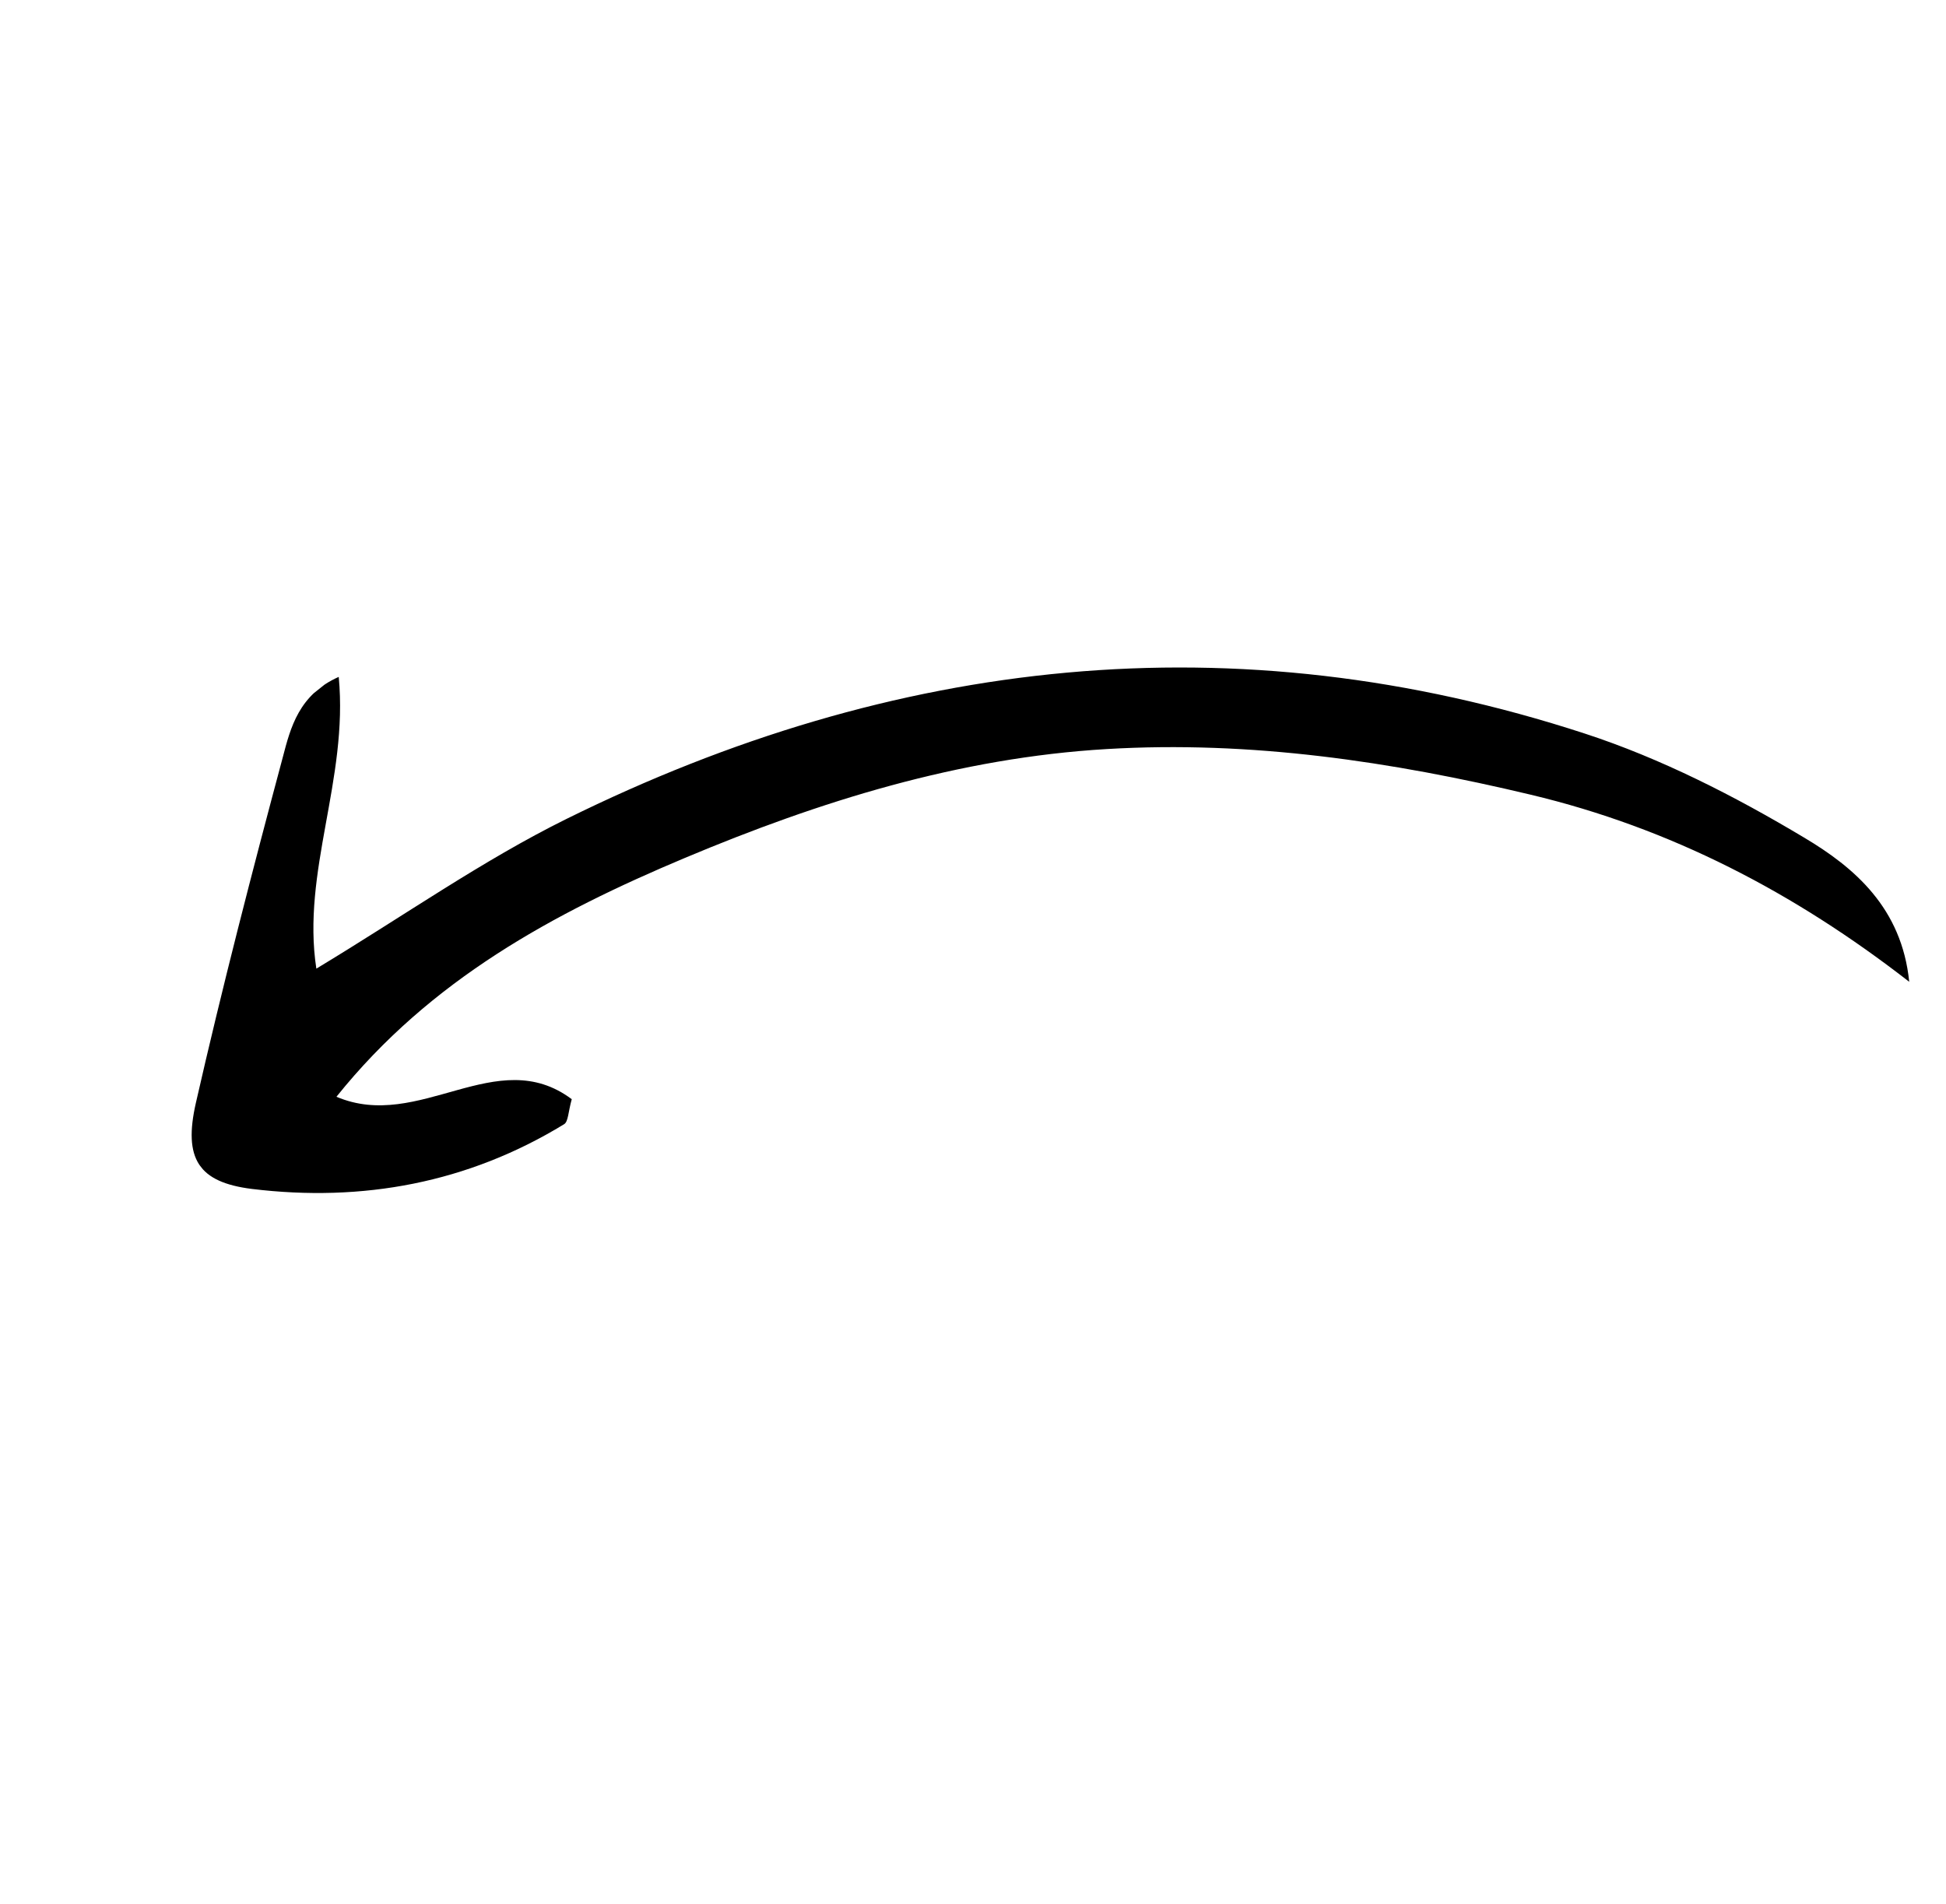 <?xml version="1.0" encoding="UTF-8"?> <svg xmlns="http://www.w3.org/2000/svg" width="92" height="90" viewBox="0 0 92 90" fill="none"> <g clip-path="url(#clip0_229_72)"> <path d="M90.261 46.415C89.91 42.924 87.671 41.012 85.291 39.597C82.019 37.639 78.528 35.855 74.918 34.678C58.352 29.27 42.265 31.062 26.781 38.715C22.801 40.683 19.126 43.277 14.956 45.793C14.25 41.216 16.475 36.849 16.014 32.001C14.133 32.834 13.734 34.404 13.371 35.793C11.916 41.222 10.509 46.663 9.263 52.129C8.656 54.786 9.385 55.893 11.911 56.208C17.133 56.843 22.119 55.928 26.668 53.148C26.867 53.029 26.861 52.572 27.03 51.965C23.481 49.307 19.83 53.519 15.906 51.85C20.349 46.305 26.192 43.16 32.379 40.559C38.768 37.875 45.341 35.823 52.326 35.412C59.125 35.008 65.767 35.996 72.363 37.569C78.974 39.144 84.826 42.191 90.261 46.415Z" fill="black"></path> </g> <defs> <clipPath id="clip0_229_72"> <rect width="57.68" height="69.89" fill="white" transform="matrix(-0.623 -0.782 -0.782 0.623 91.247 45.63)"></rect> </clipPath> </defs> </svg> 